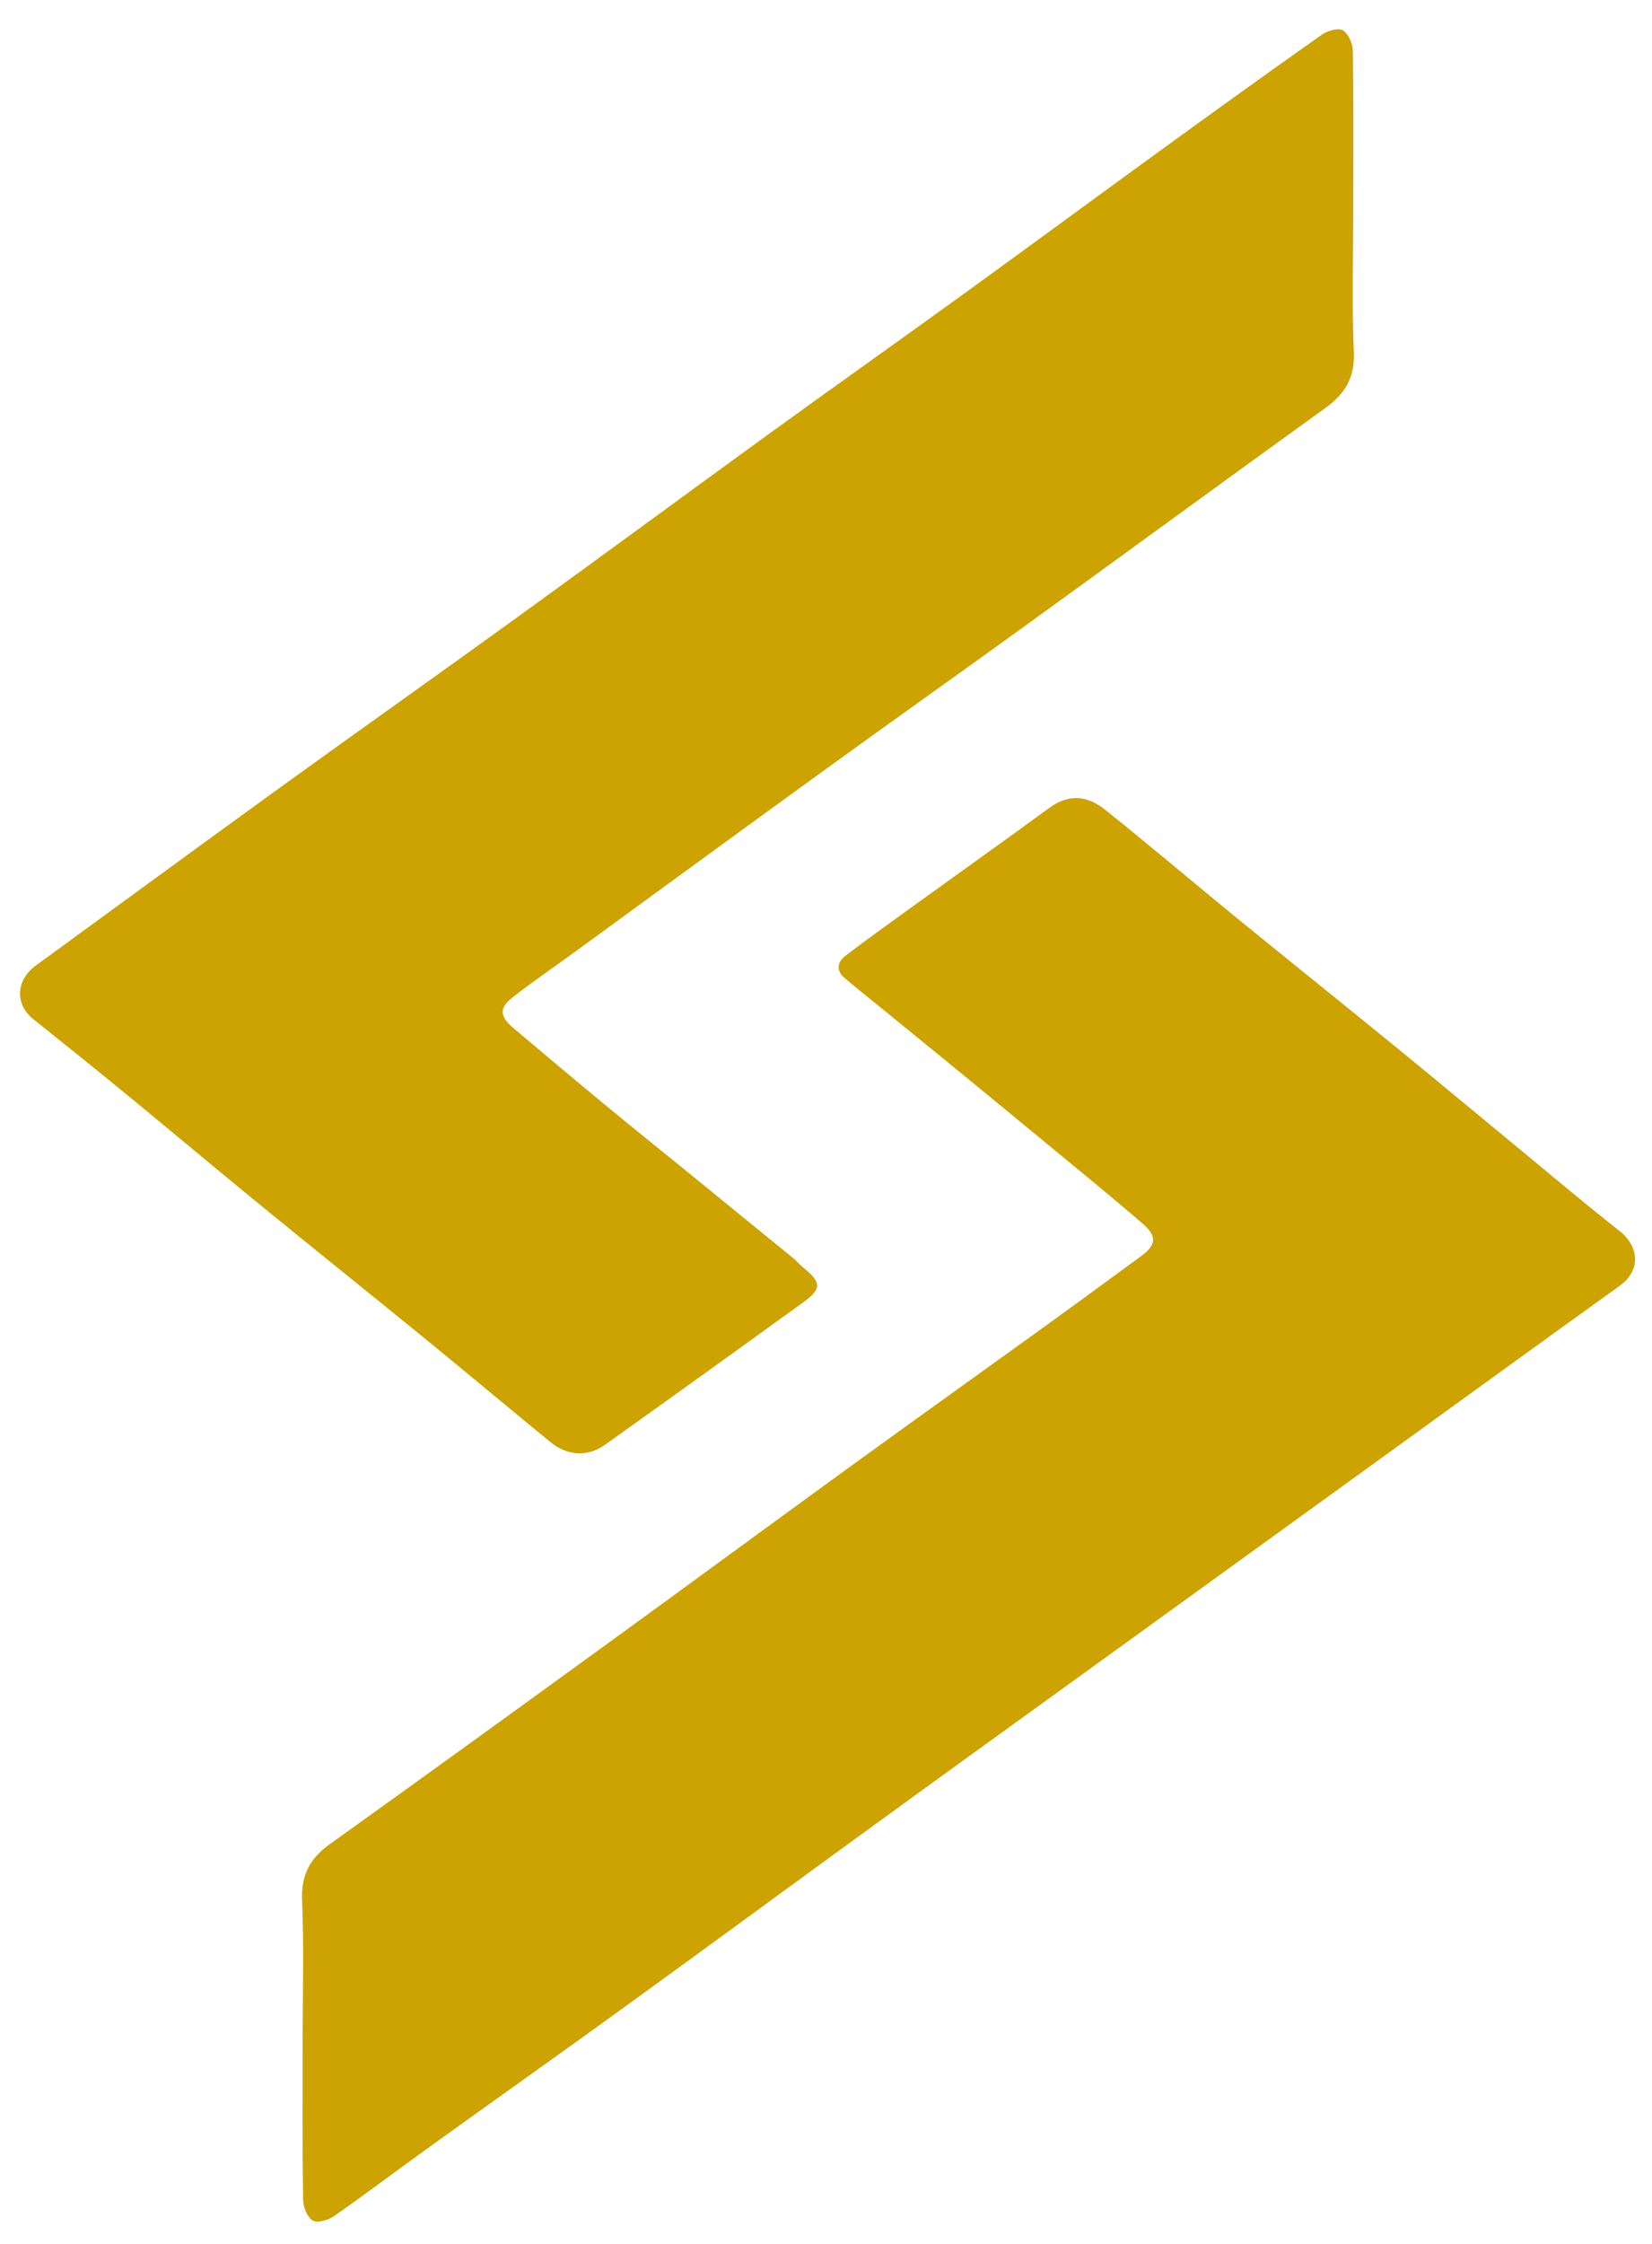<?xml version="1.0" encoding="utf-8"?>
<svg xmlns="http://www.w3.org/2000/svg" viewBox="85 180 425 577" role="img" aria-labelledby="logoTitle" preserveAspectRatio="xMidYMid meet">
  <title id="logoTitle">Logo Syspirit</title>
  <path fill="#cca300" d="M162.86,704.92c0-12.11,0.36-24.23-0.14-36.32c-0.27-6.47,1.98-10.74,7.08-14.4
	c23.9-17.1,47.7-34.33,71.48-51.59c20.79-15.09,41.49-30.31,62.28-45.4c15.92-11.55,31.94-22.97,47.9-34.48
	c9.08-6.55,18.13-13.15,27.14-19.79c3.87-2.85,4.11-5.07,0.4-8.28c-7.7-6.67-15.61-13.08-23.46-19.57
	c-7.39-6.11-14.8-12.2-22.22-18.28c-7.22-5.92-14.47-11.8-21.71-17.71c-3.12-2.55-6.3-5.04-9.36-7.67c-2.25-1.93-1.84-4.1,0.3-5.72
	c5.44-4.14,11-8.13,16.54-12.13c11.94-8.62,23.95-17.14,35.84-25.84c5.31-3.88,10.04-2.98,14.34,0.44
	c11.22,8.92,22.12,18.23,33.23,27.3c13.59,11.09,27.28,22.05,40.87,33.13c9.82,8,19.55,16.12,29.33,24.17
	c9.67,7.97,19.24,16.09,29.09,23.84c4.32,3.4,5.95,9.64-0.17,14.04c-19.92,14.3-39.76,28.71-59.64,43.08
	c-24.26,17.54-48.53,35.08-72.79,52.62c-19.78,14.3-39.58,28.57-59.33,42.92c-21.46,15.59-42.84,31.31-64.33,46.87
	c-16.61,12.03-33.35,23.87-49.99,35.84c-8.24,5.93-16.34,12.05-24.66,17.86c-1.46,1.02-4.27,1.81-5.45,1.08
	c-1.42-0.88-2.42-3.49-2.45-5.37C162.77,732.02,162.86,718.47,162.86,704.92z"/>
  <path fill="#cca300" d="M433.14,233.84c0,12.23-0.37,24.47,0.15,36.68c0.28,6.54-2.22,10.7-7.24,14.32
	c-25.55,18.42-50.97,37.01-76.48,55.47c-17.64,12.76-35.4,25.33-53.03,38.1c-21.26,15.39-42.44,30.9-63.66,46.35
	c-5.14,3.74-10.39,7.34-15.42,11.22c-2.98,2.3-5.04,4.44-0.48,8.27c7.7,6.49,15.39,12.99,23.16,19.4
	c7.38,6.1,14.85,12.09,22.28,18.13c8.89,7.24,17.78,14.48,26.66,21.73c0.92,0.76,1.69,1.7,2.62,2.46c4.63,3.75,4.75,5.4-0.02,8.85
	c-16.96,12.29-33.98,24.5-51.04,36.67c-4.45,3.18-9.71,2.86-14.08-0.73c-11.08-9.08-22.06-18.28-33.16-27.33
	c-13.68-11.16-27.47-22.18-41.14-33.35c-11.28-9.21-22.42-18.58-33.67-27.82c-8.3-6.81-16.67-13.55-25.06-20.25
	c-4.74-3.79-4.46-10,0.67-13.74c20.48-14.91,40.91-29.91,61.44-44.76c20.89-15.1,41.94-29.98,62.83-45.09
	c21.49-15.53,42.83-31.26,64.3-46.82c16.58-12.01,33.3-23.84,49.89-35.84c17.19-12.44,34.27-25.02,51.44-37.48
	c13.63-9.89,27.29-19.74,41.05-29.43c1.42-1,4.23-1.75,5.38-1.01c1.43,0.91,2.49,3.47,2.52,5.34
	C433.24,206.74,433.14,220.29,433.14,233.84z"/>
</svg>